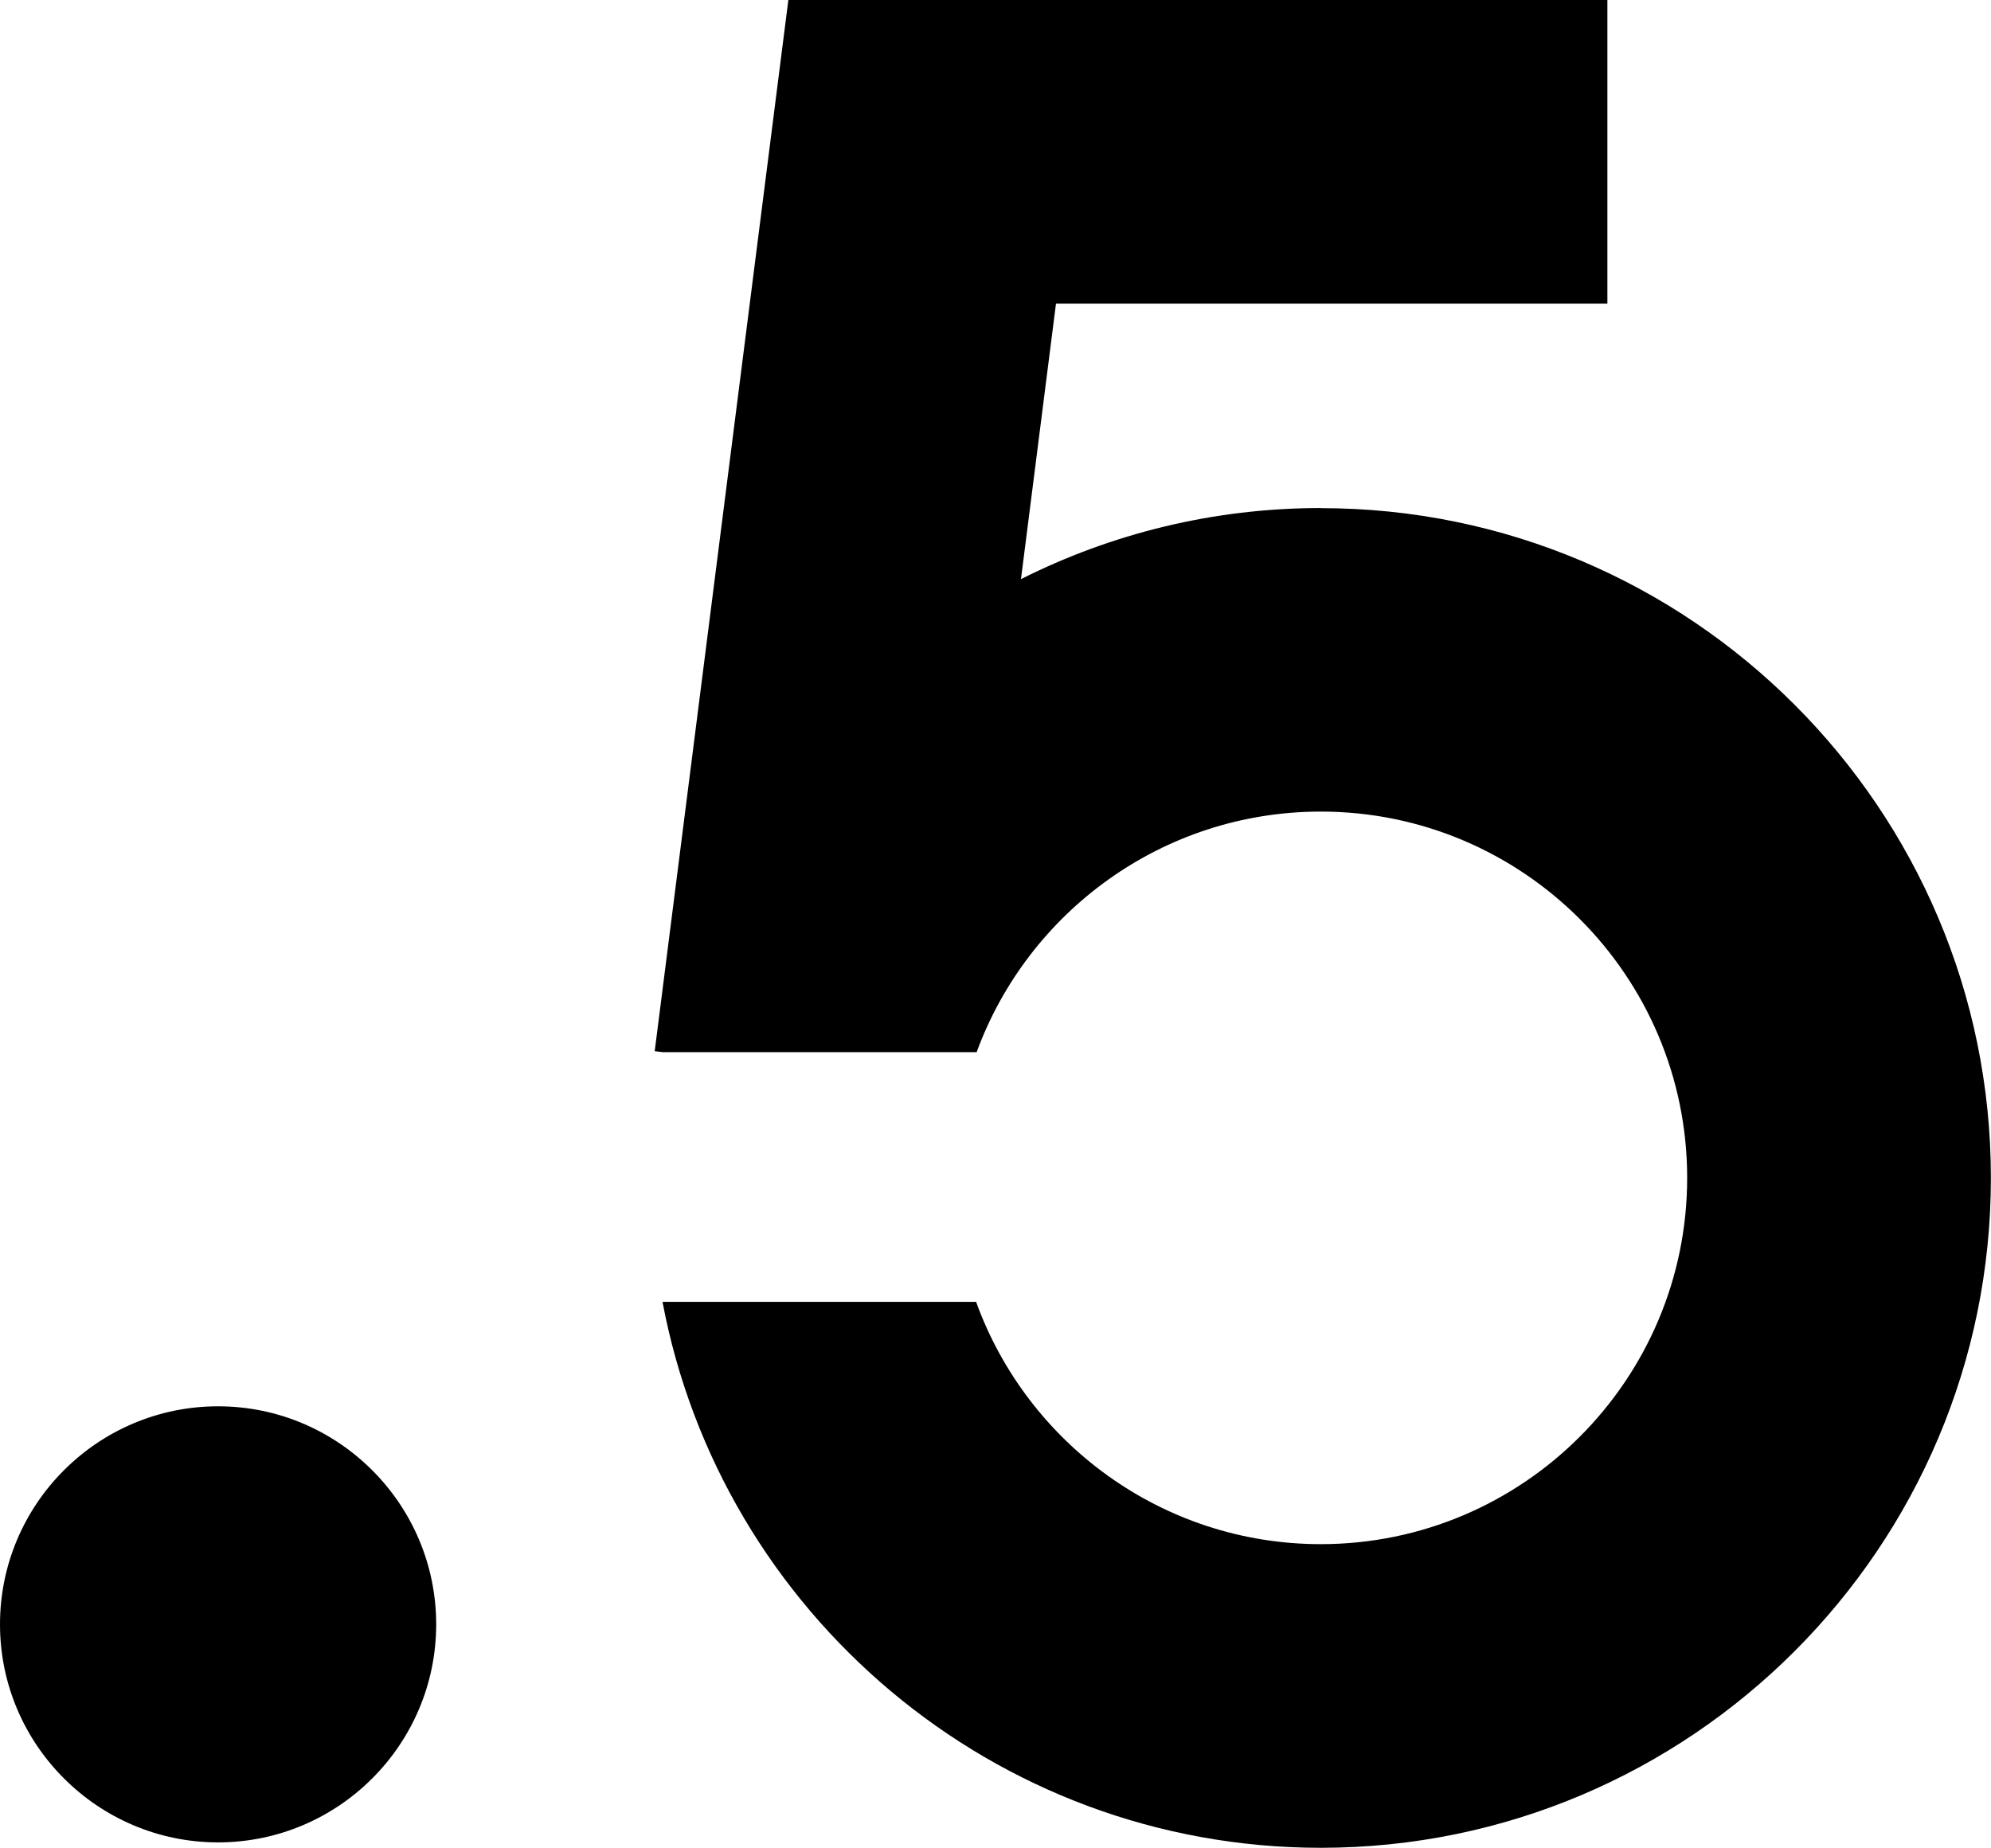 <?xml version="1.0" encoding="UTF-8"?><svg id="_レイヤー_2" xmlns="http://www.w3.org/2000/svg" viewBox="0 0 183.68 170.51"><defs><style>.cls-1{stroke-width:0px;}</style></defs><g id="_レイヤー_1-2"><path class="cls-1" d="m20.12,129.77c-11.1,0-20.12,9.03-20.12,20.12s9.03,20.12,20.12,20.12,20.12-9.03,20.12-20.12-9.03-20.12-20.12-20.12Z"/><path class="cls-1" d="m121.86,46.88c-9.94,0-19.34,2.37-27.67,6.56l3.23-25.42h50.87V0h-75.56l-12.33,97,.74.09s0,0,0,0h28.96c4.74-12.94,17.18-22.2,31.75-22.2,18.64,0,33.8,15.16,33.8,33.8s-15.16,33.8-33.8,33.8c-14.62,0-27.1-9.34-31.8-22.36h-28.93c5.38,28.64,30.56,50.38,60.74,50.38,34.08,0,61.81-27.73,61.81-61.81s-27.73-61.81-61.81-61.81Z"/></g></svg>